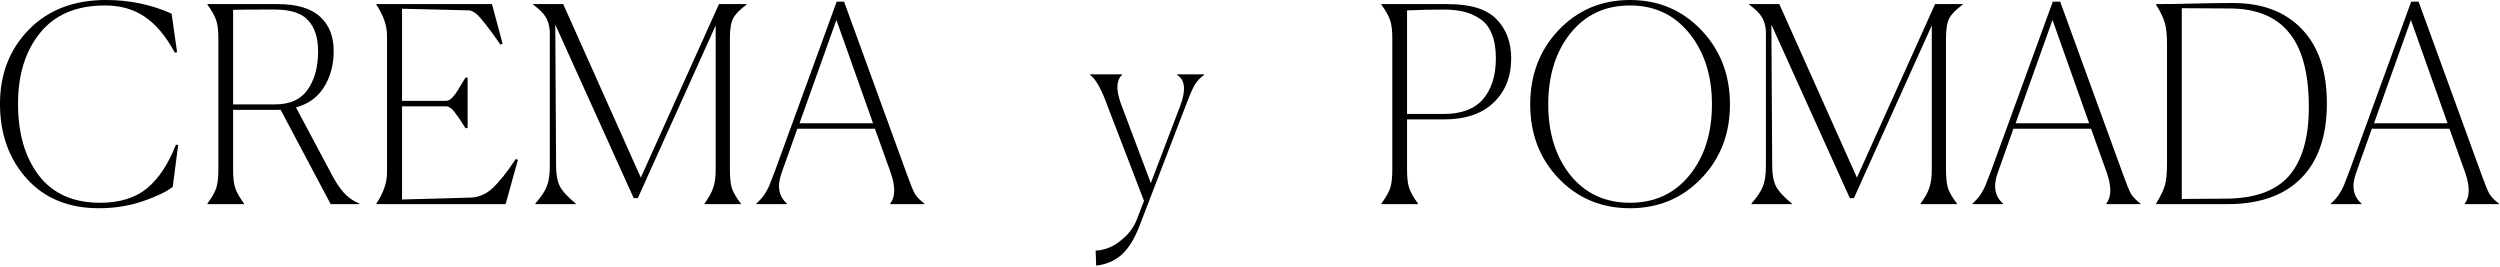 <svg width="1171" height="125" viewBox="0 0 1171 125" fill="none" xmlns="http://www.w3.org/2000/svg">
<g style="mix-blend-mode:hard-light">
<path d="M80.896 87.552C77.909 89.856 73.173 92.117 66.688 94.336C60.288 96.469 53.504 97.536 46.336 97.536C32.171 97.536 20.907 92.928 12.544 83.712C4.181 74.411 0 62.72 0 48.64C0 34.645 4.523 23.04 13.568 13.824C22.613 4.608 34.645 0 49.664 0C60.672 0 70.912 2.133 80.384 6.4L82.944 24.448L81.92 24.704C77.653 16.853 72.917 11.221 67.712 7.808C62.592 4.309 56.405 2.56 49.152 2.56C35.84 2.56 25.728 6.827 18.816 15.36C11.904 23.808 8.448 34.901 8.448 48.64C8.448 62.464 11.691 73.643 18.176 82.176C24.747 90.709 34.304 94.976 46.848 94.976C56.064 94.976 63.403 92.715 68.864 88.192C74.325 83.669 78.848 76.843 82.432 67.712L83.456 67.968L80.896 87.552Z" fill="black"/>
<path d="M97.161 95.616V95.36C99.209 92.544 100.574 90.155 101.257 88.192C101.94 86.144 102.281 83.328 102.281 79.744V17.792C102.281 14.208 101.94 11.435 101.257 9.472C100.574 7.424 99.209 4.992 97.161 2.176V1.92H130.057C139.017 1.92 145.63 3.883 149.897 7.808C154.164 11.648 156.297 17.024 156.297 23.936C156.297 30.336 154.804 35.925 151.817 40.704C148.916 45.483 144.521 48.683 138.633 50.304L154.377 79.872C156.681 84.395 158.857 87.808 160.905 90.112C162.953 92.416 165.428 94.165 168.329 95.36V95.616H154.889L131.465 51.456H109.193V79.744C109.193 83.328 109.534 86.144 110.217 88.192C110.9 90.155 112.265 92.544 114.313 95.36V95.616H97.161ZM128.777 4.48H121.353C116.404 4.48 112.35 4.523 109.193 4.608V48.896H128.905C135.817 48.896 140.894 46.592 144.137 41.984C147.38 37.291 149.001 31.317 149.001 24.064C149.001 17.749 147.465 12.928 144.393 9.6C141.406 6.187 136.201 4.48 128.777 4.48Z" fill="black"/>
<path d="M236.83 95.616H176.286V95.36C179.614 90.325 181.278 85.504 181.278 80.896V16.64C181.278 12.032 179.614 7.211 176.286 2.176V1.92H230.43L235.422 20.48L234.398 20.864C228.851 12.928 225.097 8.149 223.134 6.528C221.854 5.504 220.745 4.949 219.806 4.864L188.318 4.096V47.232H208.926C209.95 47.232 210.931 46.72 211.87 45.696C212.894 44.672 214.089 42.965 215.454 40.576C216.905 38.101 217.758 36.693 218.014 36.352H219.038V60.032H218.014C217.673 59.52 217.161 58.709 216.478 57.6C215.795 56.491 215.198 55.595 214.686 54.912C214.174 54.144 213.577 53.333 212.894 52.48C212.211 51.541 211.529 50.859 210.846 50.432C210.163 50.005 209.523 49.792 208.926 49.792H188.318V93.44L220.702 92.544C224.457 92.373 227.87 90.837 230.942 87.936C234.014 85.035 237.555 80.555 241.566 74.496L242.59 74.88L236.83 95.616Z" fill="black"/>
<path d="M250.747 95.616V95.36C253.478 92.203 255.27 89.515 256.123 87.296C257.062 84.992 257.531 81.792 257.531 77.696V14.464C257.275 11.648 256.592 9.429 255.483 7.808C254.459 6.101 252.539 4.224 249.723 2.176V1.92H263.803L300.155 83.2L336.763 1.92H349.691V2.176C346.534 4.48 344.443 6.613 343.419 8.576C342.395 10.539 341.883 13.653 341.883 17.92V79.36C341.883 83.115 342.182 86.016 342.779 88.064C343.462 90.112 344.87 92.544 347.003 95.36V95.616H329.979V95.36C332.027 92.544 333.392 90.069 334.075 87.936C334.843 85.803 335.227 82.944 335.227 79.36V11.904L298.747 92.8H296.827L260.091 11.52L260.475 77.696C260.475 81.792 261.072 84.992 262.267 87.296C263.462 89.6 265.936 92.288 269.691 95.36V95.616H250.747Z" fill="black"/>
<path d="M391.774 9.344L374.494 57.728H408.926L391.774 9.344ZM368.606 95.616H354.27V95.36C355.891 93.909 357.171 92.459 358.11 91.008C359.049 89.557 359.774 88.235 360.286 87.04C360.798 85.845 361.694 83.541 362.974 80.128L391.902 0.768H395.358L424.67 81.28C426.377 86.059 427.657 89.216 428.51 90.752C429.449 92.288 430.942 93.824 432.99 95.36V95.616H416.99V95.36C419.379 92.203 419.465 87.424 417.246 81.024L409.822 60.288H373.47L366.174 80.768C363.87 87.083 364.681 91.947 368.606 95.36V95.616Z" fill="black"/>
<path d="M513.19 117.376C514.982 117.376 516.987 116.949 519.206 116.096C521.425 115.328 523.857 113.749 526.502 111.36C529.233 108.971 531.281 105.984 532.646 102.4L535.846 94.08L518.182 48.128C515.707 41.387 513.19 37.035 510.63 35.072V34.816H525.606V35.072C522.875 37.547 522.662 41.984 524.966 48.384L539.046 85.76L552.87 49.408C555.601 42.155 555.089 37.376 551.334 35.072V34.816H564.006V35.072C562.043 36.523 560.593 38.059 559.654 39.68C558.715 41.216 557.435 44.117 555.814 48.384L533.67 105.984C531.281 112.128 528.465 116.608 525.222 119.424C521.979 122.24 518.054 123.904 513.446 124.416L513.19 117.376Z" fill="black"/>
<path d="M647.036 95.36C649.084 92.544 650.449 90.155 651.132 88.192C651.815 86.144 652.156 83.328 652.156 79.744V17.792C652.156 14.208 651.815 11.435 651.132 9.472C650.449 7.424 649.084 4.992 647.036 2.176V1.92H678.14C688.807 1.92 696.401 4.267 700.924 8.96C705.532 13.653 707.836 19.755 707.836 27.264C707.836 35.968 705.063 42.923 699.516 48.128C694.055 53.333 686.332 55.936 676.348 55.936H659.068V79.744C659.068 83.328 659.409 86.144 660.092 88.192C660.775 90.155 662.14 92.544 664.188 95.36V95.616H647.036V95.36ZM676.348 4.48C670.716 4.48 664.956 4.608 659.068 4.864V53.376H676.22C684.497 53.376 690.641 51.072 694.652 46.464C698.663 41.771 700.668 35.371 700.668 27.264C700.668 22.741 700.028 18.944 698.748 15.872C697.468 12.715 695.633 10.368 693.244 8.832C690.855 7.211 688.337 6.101 685.692 5.504C683.047 4.821 679.932 4.48 676.348 4.48Z" fill="black"/>
<path d="M796.878 83.584C787.918 92.885 776.782 97.536 763.47 97.536C750.158 97.536 739.022 92.885 730.062 83.584C721.187 74.283 716.75 62.72 716.75 48.896C716.75 35.072 721.187 23.467 730.062 14.08C739.022 4.693 750.158 0 763.47 0C776.782 0 787.918 4.693 796.878 14.08C805.838 23.467 810.318 35.072 810.318 48.896C810.318 62.72 805.838 74.283 796.878 83.584ZM735.566 82.048C742.563 90.667 751.865 94.976 763.47 94.976C775.075 94.976 784.377 90.667 791.374 82.048C798.371 73.429 801.87 62.379 801.87 48.896C801.87 35.499 798.371 24.448 791.374 15.744C784.377 6.955 775.075 2.56 763.47 2.56C751.865 2.56 742.563 6.912 735.566 15.616C728.654 24.32 725.198 35.413 725.198 48.896C725.198 62.293 728.654 73.344 735.566 82.048Z" fill="black"/>
<path d="M820.372 95.616V95.36C823.103 92.203 824.895 89.515 825.748 87.296C826.687 84.992 827.156 81.792 827.156 77.696V14.464C826.9 11.648 826.217 9.429 825.108 7.808C824.084 6.101 822.164 4.224 819.348 2.176V1.92H833.428L869.78 83.2L906.388 1.92H919.316V2.176C916.159 4.48 914.068 6.613 913.044 8.576C912.02 10.539 911.508 13.653 911.508 17.92V79.36C911.508 83.115 911.807 86.016 912.404 88.064C913.087 90.112 914.495 92.544 916.628 95.36V95.616H899.604V95.36C901.652 92.544 903.017 90.069 903.7 87.936C904.468 85.803 904.852 82.944 904.852 79.36V11.904L868.372 92.8H866.452L829.716 11.52L830.1 77.696C830.1 81.792 830.697 84.992 831.892 87.296C833.087 89.6 835.561 92.288 839.316 95.36V95.616H820.372Z" fill="black"/>
<path d="M961.399 9.344L944.119 57.728H978.551L961.399 9.344ZM938.231 95.616H923.895V95.36C925.516 93.909 926.796 92.459 927.735 91.008C928.674 89.557 929.399 88.235 929.911 87.04C930.423 85.845 931.319 83.541 932.599 80.128L961.527 0.768H964.983L994.295 81.28C996.002 86.059 997.282 89.216 998.135 90.752C999.074 92.288 1000.57 93.824 1002.61 95.36V95.616H986.615V95.36C989.004 92.203 989.09 87.424 986.871 81.024L979.447 60.288H943.095L935.799 80.768C933.495 87.083 934.306 91.947 938.231 95.36V95.616Z" fill="black"/>
<path d="M1009.91 95.36C1011.96 92.032 1013.32 89.216 1014.01 86.912C1014.69 84.523 1015.03 81.195 1015.03 76.928V20.608C1015.03 16.341 1014.69 13.056 1014.01 10.752C1013.32 8.363 1011.96 5.504 1009.91 2.176V1.92C1015.54 1.92 1021.47 1.835 1027.7 1.664C1034.02 1.493 1040.08 1.408 1045.88 1.408C1059.7 1.408 1070.5 5.504 1078.26 13.696C1086.03 21.803 1089.91 33.365 1089.91 48.384C1089.91 63.659 1085.9 75.349 1077.88 83.456C1069.86 91.563 1058.34 95.616 1043.32 95.616H1009.91V95.36ZM1021.94 3.84V93.184L1042.04 93.056C1055.86 93.056 1065.89 89.515 1072.12 82.432C1078.35 75.264 1081.46 64.512 1081.46 50.176C1081.46 34.475 1078.39 22.869 1072.25 15.36C1066.19 7.851 1056.97 4.053 1044.6 3.968L1021.94 3.84Z" fill="black"/>
<path d="M1129.27 9.344L1111.99 57.728H1146.43L1129.27 9.344ZM1106.11 95.616H1091.77V95.36C1093.39 93.909 1094.67 92.459 1095.61 91.008C1096.55 89.557 1097.27 88.235 1097.79 87.04C1098.3 85.845 1099.19 83.541 1100.47 80.128L1129.4 0.768H1132.86L1162.17 81.28C1163.88 86.059 1165.16 89.216 1166.01 90.752C1166.95 92.288 1168.44 93.824 1170.49 95.36V95.616H1154.49V95.36C1156.88 92.203 1156.96 87.424 1154.75 81.024L1147.32 60.288H1110.97L1103.67 80.768C1101.37 87.083 1102.18 91.947 1106.11 95.36V95.616Z" fill="black"/>
</g>
</svg>

